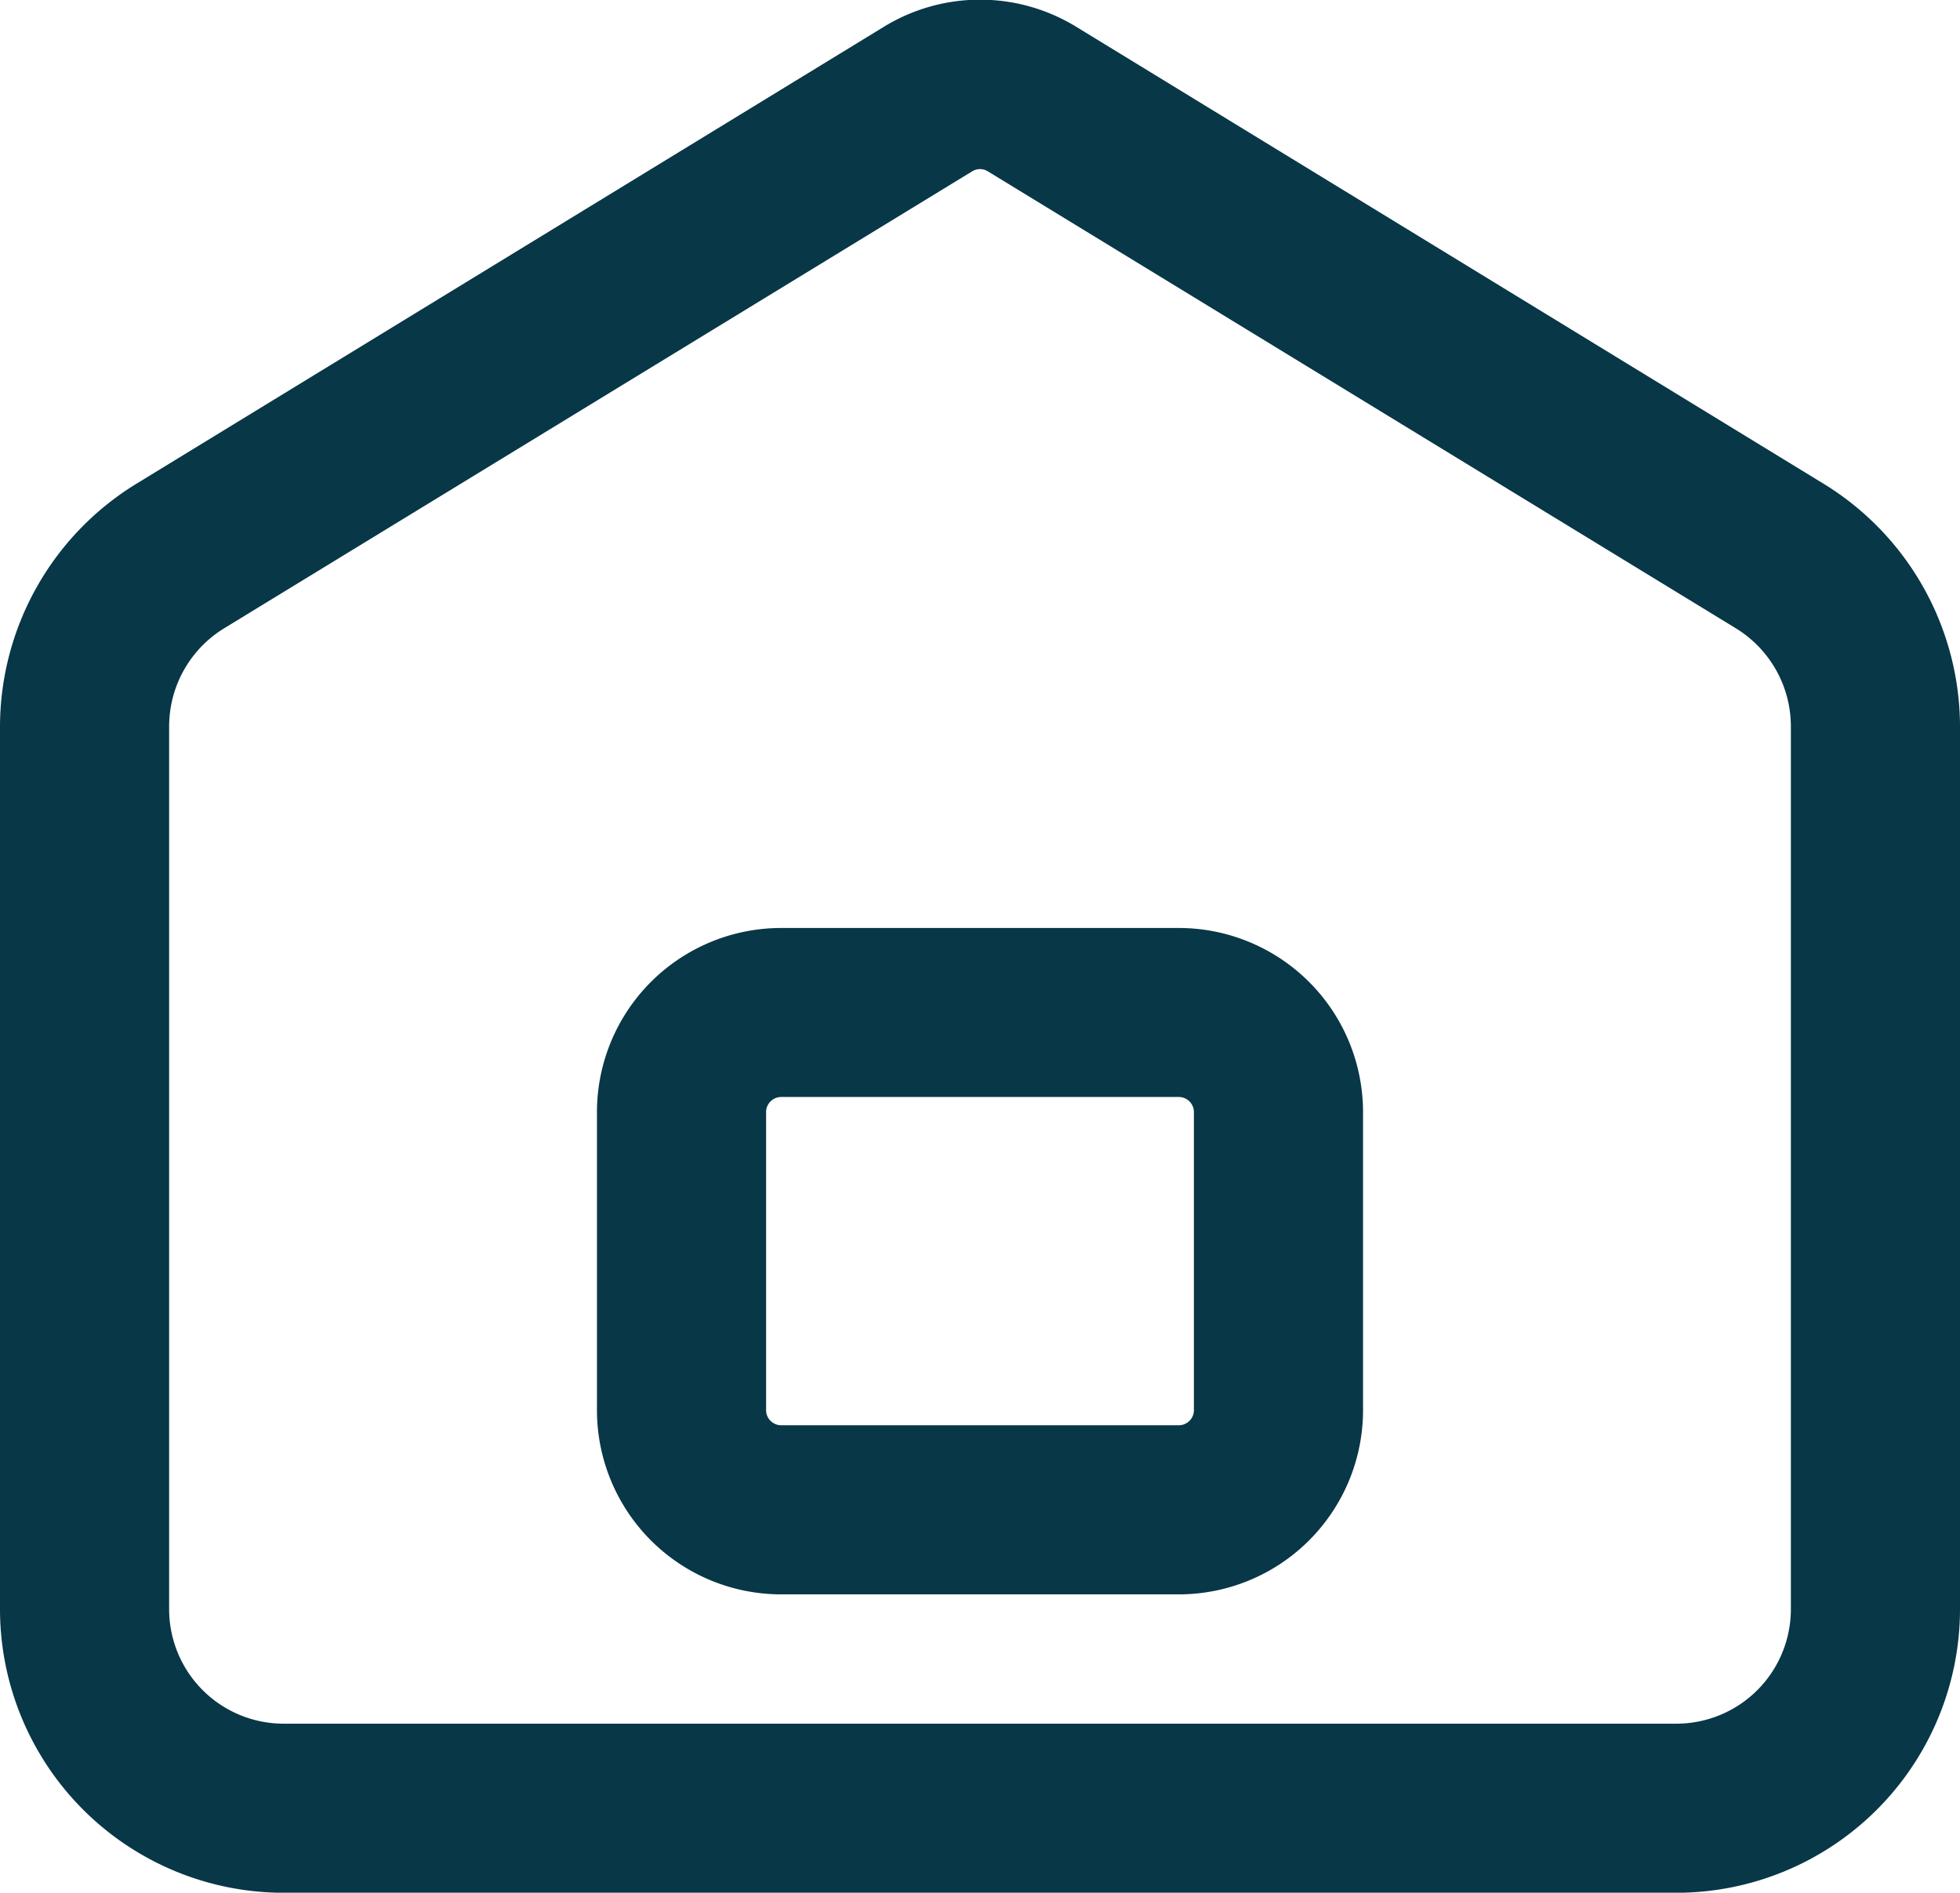 <svg xmlns="http://www.w3.org/2000/svg" width="19.7" height="19.027" viewBox="0 0 19.7 19.027"><path d="M16,18.178H2a2.853,2.853,0,0,1-2.85-2.85V6.449A2.869,2.869,0,0,1,.513,4.018l7.523-4.6a1.85,1.85,0,0,1,1.929,0l7.522,4.6A2.869,2.869,0,0,1,18.85,6.449v8.879A2.853,2.853,0,0,1,16,18.178ZM9,.85a.149.149,0,0,0-.078.022L1.4,5.468a1.158,1.158,0,0,0-.55.981v8.879A1.151,1.151,0,0,0,2,16.478H16a1.151,1.151,0,0,0,1.15-1.15V6.449a1.158,1.158,0,0,0-.55-.981L9.078.872A.149.149,0,0,0,9,.85Zm2,14.328H7a1.852,1.852,0,0,1-1.85-1.85v-3A1.852,1.852,0,0,1,7,8.479h4a1.852,1.852,0,0,1,1.85,1.85v3A1.852,1.852,0,0,1,11,15.178Zm-4-5a.152.152,0,0,0-.15.15v3a.152.152,0,0,0,.15.15h4a.152.152,0,0,0,.15-.15v-3a.152.152,0,0,0-.15-.15Z" transform="translate(0.85 0.85)" fill="#083747"/></svg>